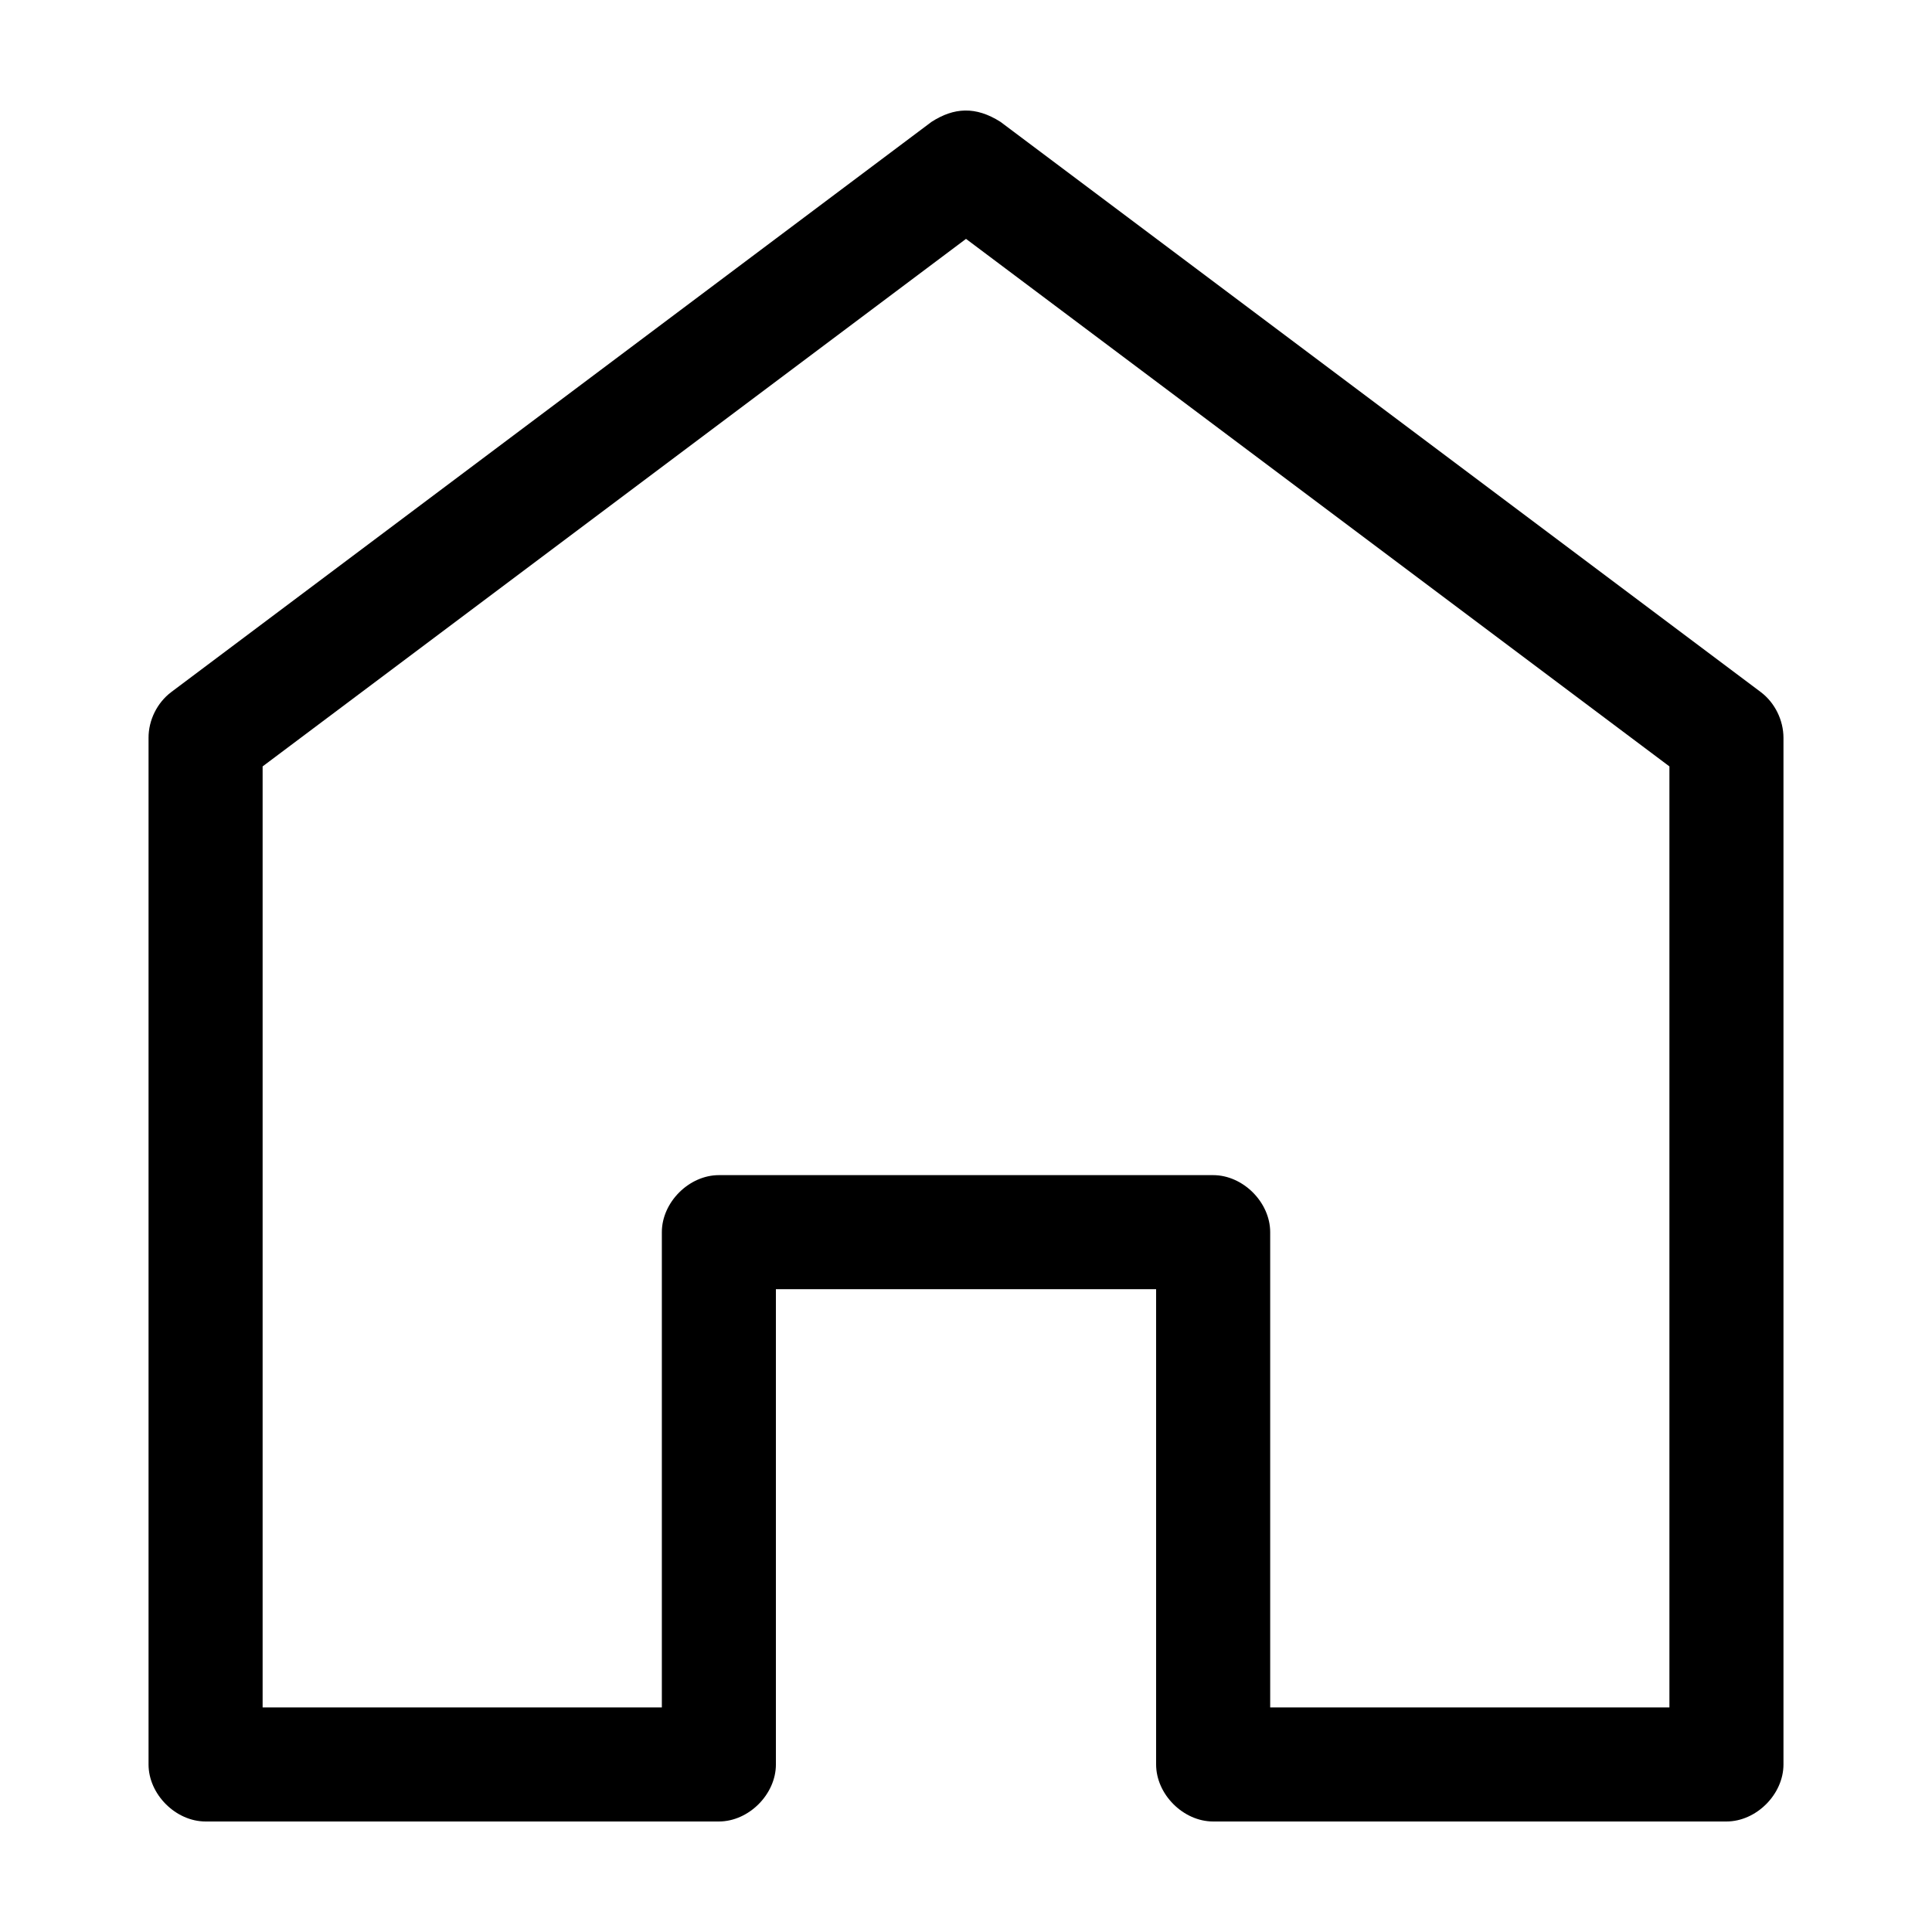 <?xml version="1.0" encoding="UTF-8"?>
<!-- The Best Svg Icon site in the world: iconSvg.co, Visit us! https://iconsvg.co -->
<svg fill="#000000" width="800px" height="800px" version="1.1" viewBox="144 144 512 512" xmlns="http://www.w3.org/2000/svg">
 <path d="m390.87 176.29-201.52 151.14c-3.723 2.824-6.008 7.453-5.984 12.121v272.05c0 7.914 7.199 15.113 15.113 15.113h136.03c7.914 0 15.113-7.199 15.113-15.113v-125.95h100.76v125.95c0 7.914 7.199 15.113 15.113 15.113h136.03c7.914 0 15.113-7.199 15.113-15.113v-272.05c0-4.672-2.262-9.301-5.984-12.121l-201.52-151.14c-6.598-4.191-12.352-3.801-18.262 0zm9.133 31.016 186.41 139.8v249.38h-105.8v-125.95c0-7.914-7.199-15.113-15.113-15.113h-130.99c-7.914 0-15.113 7.199-15.113 15.113v125.95h-105.8v-249.38z"/>
</svg>